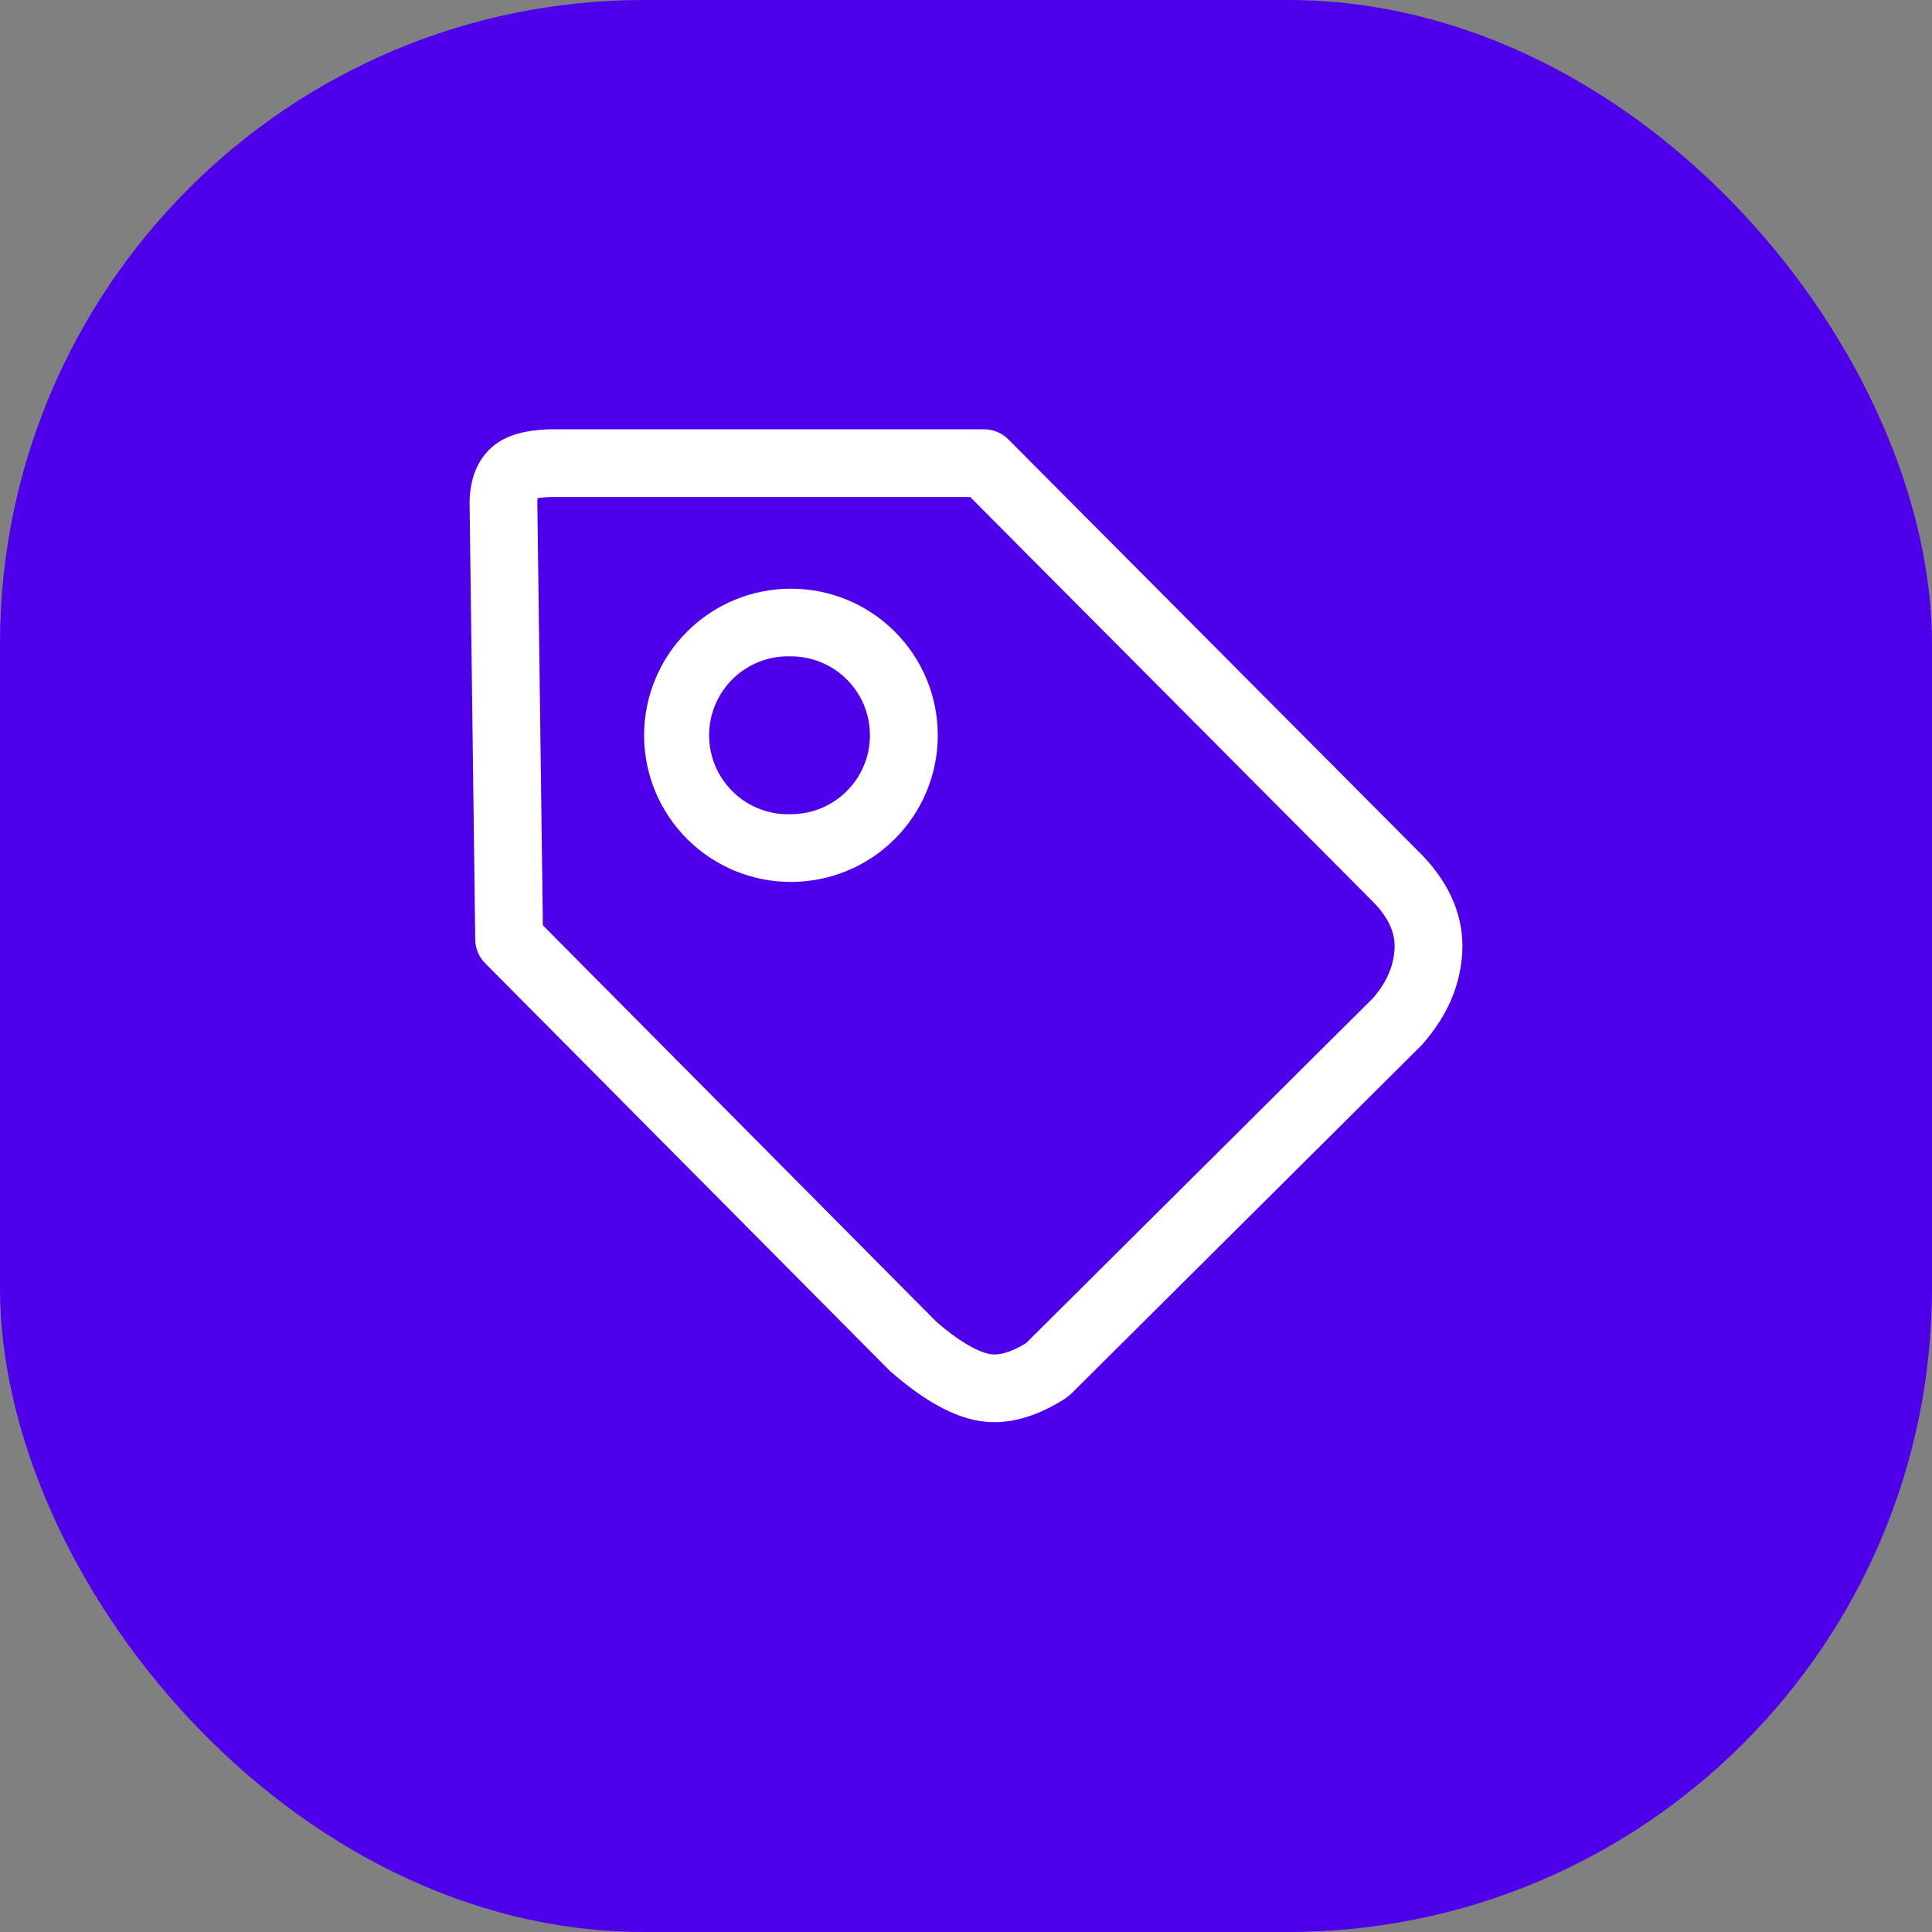 <svg width="72" height="72" viewBox="0 0 72 72" fill="none" xmlns="http://www.w3.org/2000/svg">
<rect x="0" y="0" width="72" height="72" fill="#808080" stroke="none"/>
<rect width="72" height="72" rx="24" fill="#4E00EB"/>
<g clip-path="url(#clip0_2154_1087)">
<path d="M36.681 16C36.847 16 37.012 16.032 37.166 16.096C37.319 16.16 37.459 16.254 37.576 16.372L53.024 31.893C54.056 32.977 54.57 34.204 54.493 35.516C54.419 36.744 53.93 37.873 53 38.931L39.913 51.949L39.7 52.119C38.52 52.87 37.369 53.163 36.278 52.911C35.325 52.693 34.328 52.105 33.175 51.102L18.079 35.897C17.848 35.666 17.716 35.354 17.711 35.027L17.5 18.723C17.513 17.931 17.733 17.26 18.225 16.764C18.732 16.255 19.452 16.043 20.438 16H36.681ZM36.155 18.522H20.493C20.253 18.531 20.105 18.555 20.044 18.559L20.033 18.557V18.584L20.025 18.729L20.231 34.483L34.899 49.261C35.697 49.953 36.359 50.343 36.845 50.454C37.175 50.53 37.63 50.423 38.233 50.06L51.157 37.207C51.671 36.622 51.932 36.019 51.971 35.366C52.004 34.798 51.769 34.237 51.212 33.651L36.155 18.522ZM29.477 21.939C30.927 21.938 32.318 22.512 33.344 23.537C34.37 24.561 34.948 25.951 34.949 27.402C34.949 28.12 34.807 28.831 34.531 29.494C34.256 30.158 33.853 30.761 33.344 31.268C32.836 31.776 32.233 32.178 31.569 32.452C30.905 32.726 30.193 32.867 29.475 32.867C28.757 32.867 28.046 32.726 27.382 32.452C26.718 32.177 26.115 31.775 25.607 31.267C25.099 30.76 24.696 30.157 24.42 29.494C24.145 28.831 24.003 28.12 24.003 27.402C24.004 25.951 24.581 24.561 25.608 23.537C26.634 22.512 28.027 21.938 29.477 21.939ZM29.475 24.46C29.08 24.446 28.686 24.512 28.317 24.653C27.948 24.794 27.611 25.009 27.326 25.283C27.042 25.558 26.816 25.886 26.661 26.25C26.506 26.614 26.427 27.005 26.426 27.401C26.426 27.796 26.506 28.187 26.66 28.551C26.815 28.915 27.041 29.244 27.325 29.519C27.609 29.793 27.946 30.008 28.315 30.149C28.684 30.291 29.078 30.357 29.473 30.343C31.099 30.343 32.42 29.028 32.42 27.402C32.42 25.777 31.103 24.46 29.475 24.46Z" fill="white"/>
</g>
<defs>
<clipPath id="clip0_2154_1087">
<rect width="37" height="37" fill="white" transform="translate(17.5 16)"/>
</clipPath>
</defs>
</svg>
